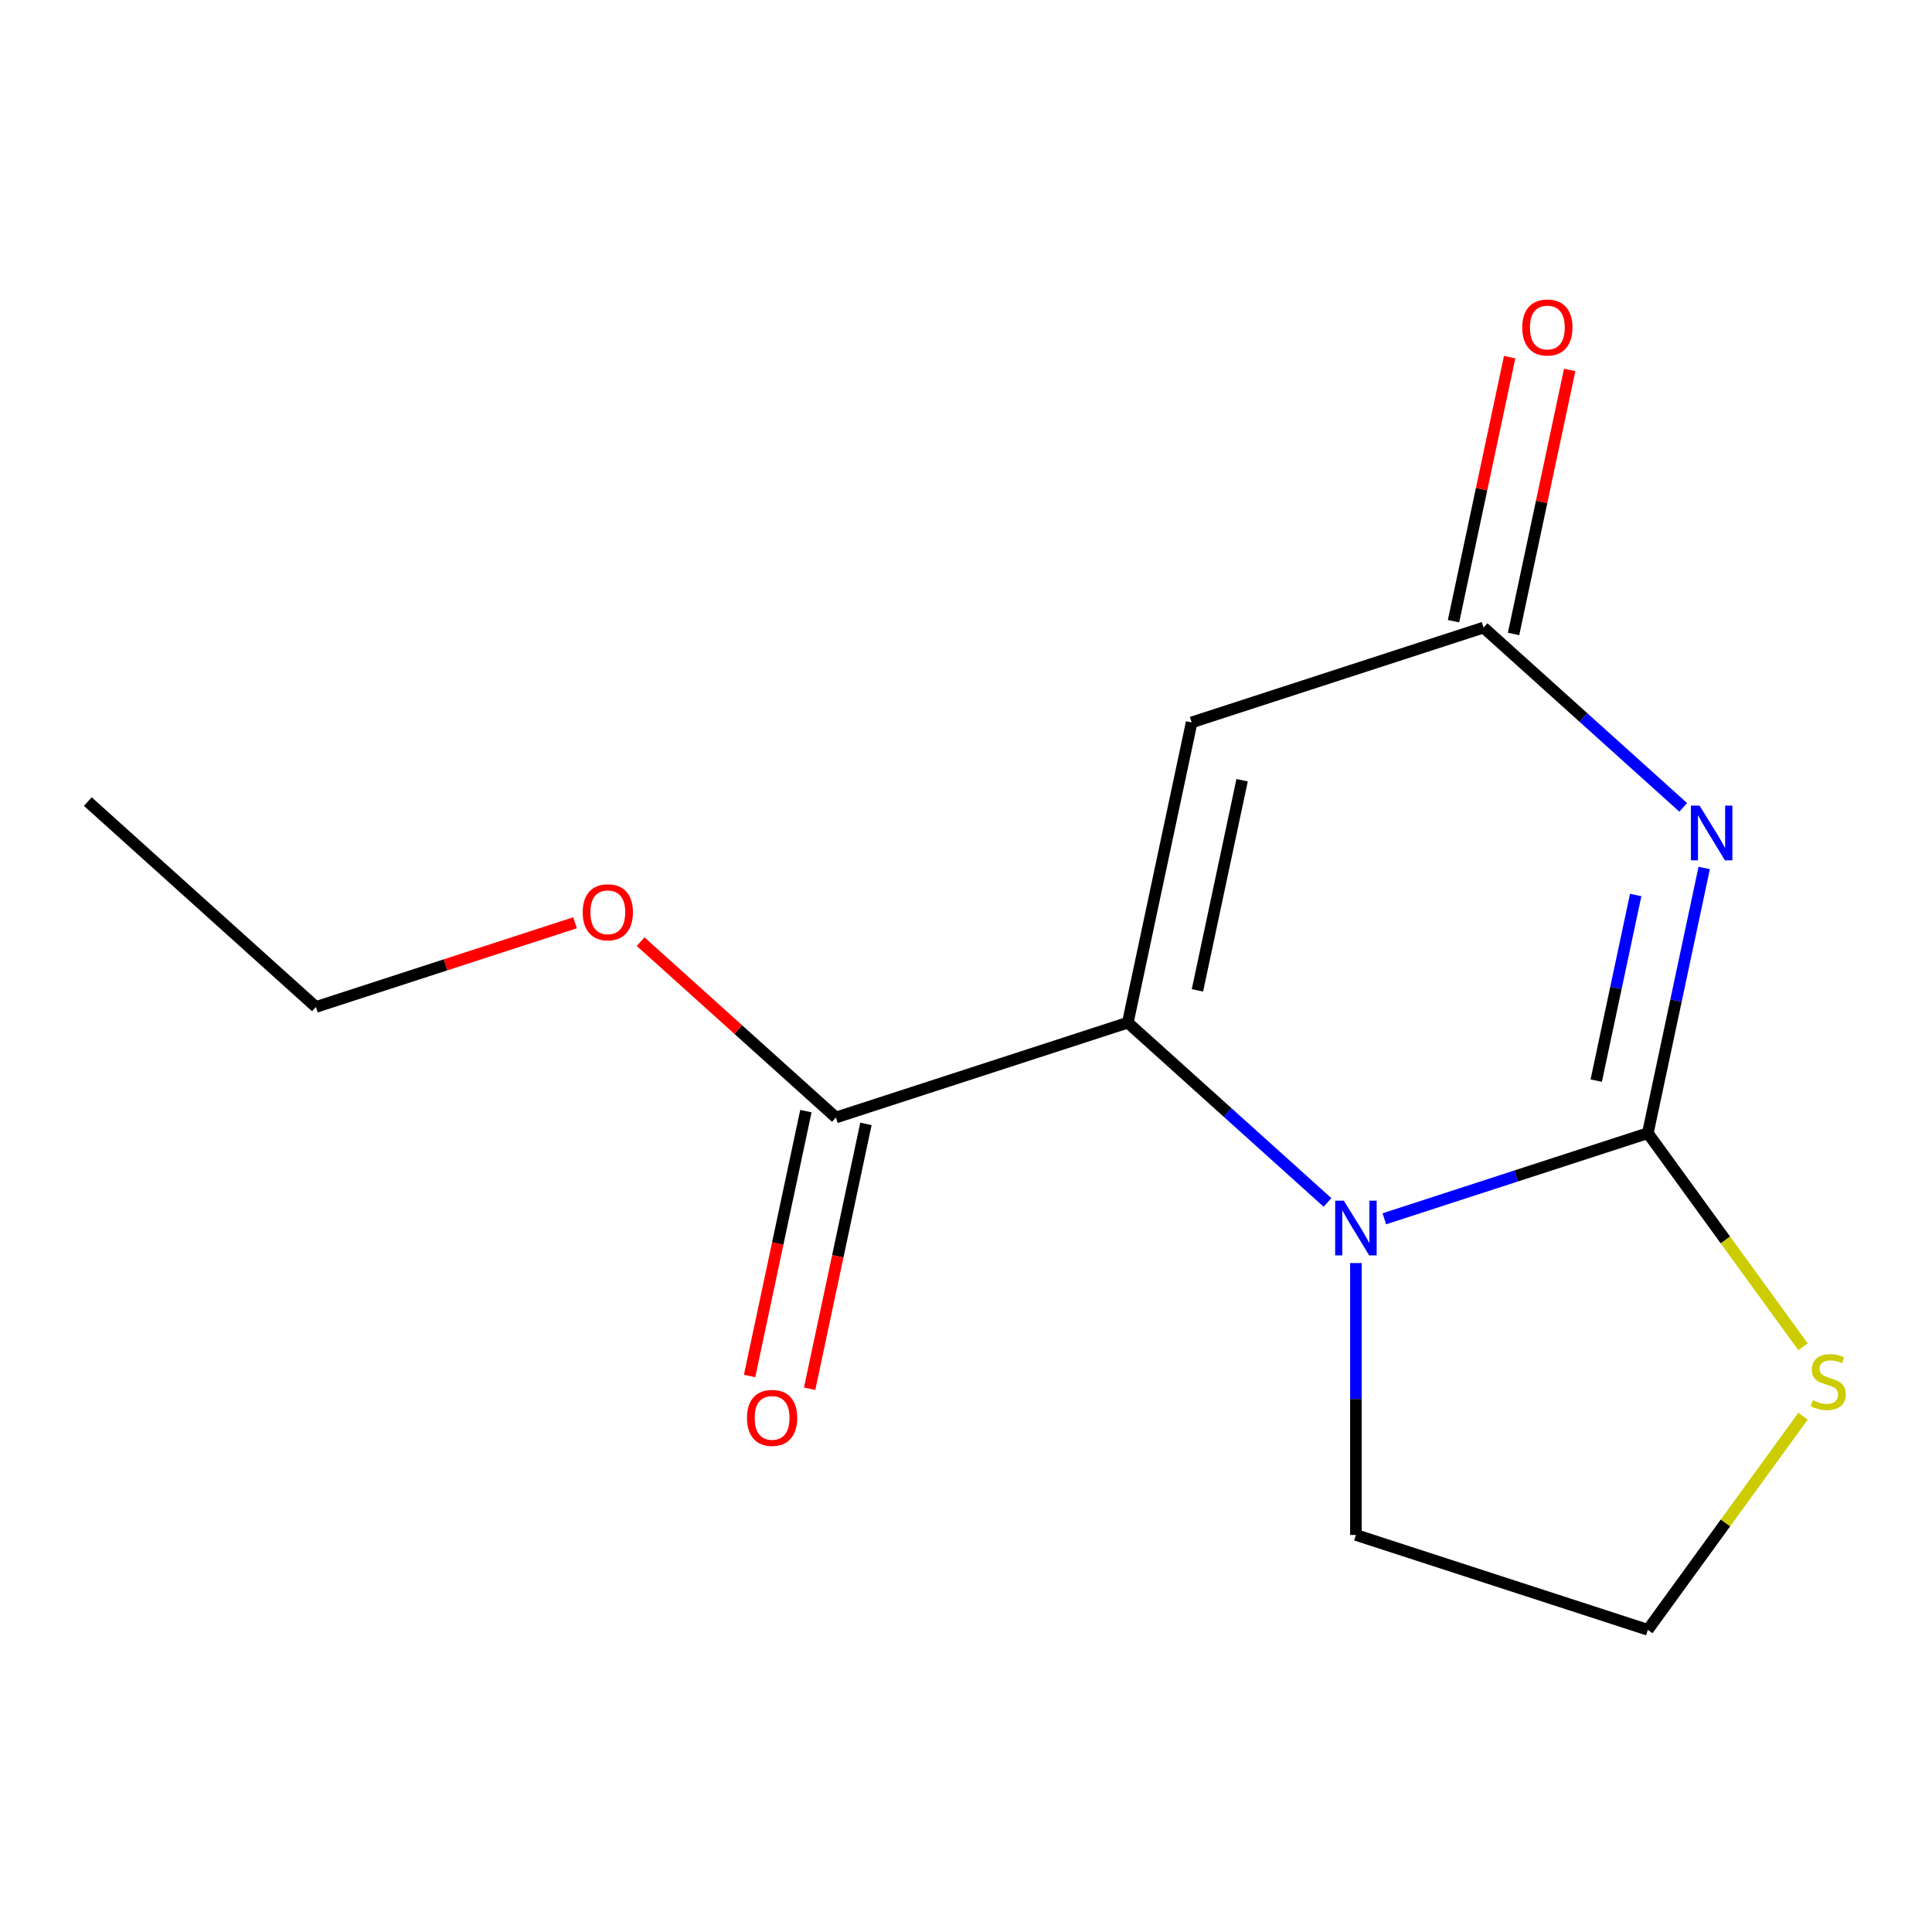 <?xml version='1.0' encoding='iso-8859-1'?>
<svg version='1.1' baseProfile='full'
              xmlns='http://www.w3.org/2000/svg'
                      xmlns:rdkit='http://www.rdkit.org/xml'
                      xmlns:xlink='http://www.w3.org/1999/xlink'
                  xml:space='preserve'
width='1000px' height='1000px' viewBox='0 0 1000 1000'>
<!-- END OF HEADER -->
<rect style='opacity:1.0;fill:#FFFFFF;stroke:none' width='1000' height='1000' x='0' y='0'> </rect>
<path class='bond-0' d='M 852.912,586.529 L 867.5,517.897' style='fill:none;fill-rule:evenodd;stroke:#000000;stroke-width:6px;stroke-linecap:butt;stroke-linejoin:miter;stroke-opacity:1' />
<path class='bond-0' d='M 867.5,517.897 L 882.088,449.266' style='fill:none;fill-rule:evenodd;stroke:#0000FF;stroke-width:6px;stroke-linecap:butt;stroke-linejoin:miter;stroke-opacity:1' />
<path class='bond-0' d='M 826.209,559.334 L 836.421,511.291' style='fill:none;fill-rule:evenodd;stroke:#000000;stroke-width:6px;stroke-linecap:butt;stroke-linejoin:miter;stroke-opacity:1' />
<path class='bond-0' d='M 836.421,511.291 L 846.633,463.249' style='fill:none;fill-rule:evenodd;stroke:#0000FF;stroke-width:6px;stroke-linecap:butt;stroke-linejoin:miter;stroke-opacity:1' />
<path class='bond-2' d='M 852.912,586.529 L 784.722,608.685' style='fill:none;fill-rule:evenodd;stroke:#000000;stroke-width:6px;stroke-linecap:butt;stroke-linejoin:miter;stroke-opacity:1' />
<path class='bond-2' d='M 784.722,608.685 L 716.532,630.842' style='fill:none;fill-rule:evenodd;stroke:#0000FF;stroke-width:6px;stroke-linecap:butt;stroke-linejoin:miter;stroke-opacity:1' />
<path class='bond-6' d='M 852.912,586.529 L 893.076,641.81' style='fill:none;fill-rule:evenodd;stroke:#000000;stroke-width:6px;stroke-linecap:butt;stroke-linejoin:miter;stroke-opacity:1' />
<path class='bond-6' d='M 893.076,641.81 L 933.24,697.091' style='fill:none;fill-rule:evenodd;stroke:#CCCC00;stroke-width:6px;stroke-linecap:butt;stroke-linejoin:miter;stroke-opacity:1' />
<path class='bond-4' d='M 871.231,417.887 L 819.556,371.359' style='fill:none;fill-rule:evenodd;stroke:#0000FF;stroke-width:6px;stroke-linecap:butt;stroke-linejoin:miter;stroke-opacity:1' />
<path class='bond-4' d='M 819.556,371.359 L 767.881,324.831' style='fill:none;fill-rule:evenodd;stroke:#000000;stroke-width:6px;stroke-linecap:butt;stroke-linejoin:miter;stroke-opacity:1' />
<path class='bond-1' d='M 583.759,529.319 L 635.434,575.847' style='fill:none;fill-rule:evenodd;stroke:#000000;stroke-width:6px;stroke-linecap:butt;stroke-linejoin:miter;stroke-opacity:1' />
<path class='bond-1' d='M 635.434,575.847 L 687.109,622.375' style='fill:none;fill-rule:evenodd;stroke:#0000FF;stroke-width:6px;stroke-linecap:butt;stroke-linejoin:miter;stroke-opacity:1' />
<path class='bond-3' d='M 583.759,529.319 L 616.79,373.924' style='fill:none;fill-rule:evenodd;stroke:#000000;stroke-width:6px;stroke-linecap:butt;stroke-linejoin:miter;stroke-opacity:1' />
<path class='bond-3' d='M 619.793,512.616 L 642.914,403.839' style='fill:none;fill-rule:evenodd;stroke:#000000;stroke-width:6px;stroke-linecap:butt;stroke-linejoin:miter;stroke-opacity:1' />
<path class='bond-5' d='M 583.759,529.319 L 432.668,578.412' style='fill:none;fill-rule:evenodd;stroke:#000000;stroke-width:6px;stroke-linecap:butt;stroke-linejoin:miter;stroke-opacity:1' />
<path class='bond-9' d='M 701.821,653.753 L 701.821,724.121' style='fill:none;fill-rule:evenodd;stroke:#0000FF;stroke-width:6px;stroke-linecap:butt;stroke-linejoin:miter;stroke-opacity:1' />
<path class='bond-9' d='M 701.821,724.121 L 701.821,794.489' style='fill:none;fill-rule:evenodd;stroke:#000000;stroke-width:6px;stroke-linecap:butt;stroke-linejoin:miter;stroke-opacity:1' />
<path class='bond-15' d='M 616.79,373.924 L 767.881,324.831' style='fill:none;fill-rule:evenodd;stroke:#000000;stroke-width:6px;stroke-linecap:butt;stroke-linejoin:miter;stroke-opacity:1' />
<path class='bond-7' d='M 783.421,328.134 L 797.945,259.802' style='fill:none;fill-rule:evenodd;stroke:#000000;stroke-width:6px;stroke-linecap:butt;stroke-linejoin:miter;stroke-opacity:1' />
<path class='bond-7' d='M 797.945,259.802 L 812.469,191.471' style='fill:none;fill-rule:evenodd;stroke:#FF0000;stroke-width:6px;stroke-linecap:butt;stroke-linejoin:miter;stroke-opacity:1' />
<path class='bond-7' d='M 752.342,321.528 L 766.866,253.196' style='fill:none;fill-rule:evenodd;stroke:#000000;stroke-width:6px;stroke-linecap:butt;stroke-linejoin:miter;stroke-opacity:1' />
<path class='bond-7' d='M 766.866,253.196 L 781.39,184.865' style='fill:none;fill-rule:evenodd;stroke:#FF0000;stroke-width:6px;stroke-linecap:butt;stroke-linejoin:miter;stroke-opacity:1' />
<path class='bond-8' d='M 417.129,575.109 L 402.557,643.66' style='fill:none;fill-rule:evenodd;stroke:#000000;stroke-width:6px;stroke-linecap:butt;stroke-linejoin:miter;stroke-opacity:1' />
<path class='bond-8' d='M 402.557,643.66 L 387.986,712.212' style='fill:none;fill-rule:evenodd;stroke:#FF0000;stroke-width:6px;stroke-linecap:butt;stroke-linejoin:miter;stroke-opacity:1' />
<path class='bond-8' d='M 448.208,581.715 L 433.637,650.266' style='fill:none;fill-rule:evenodd;stroke:#000000;stroke-width:6px;stroke-linecap:butt;stroke-linejoin:miter;stroke-opacity:1' />
<path class='bond-8' d='M 433.637,650.266 L 419.065,718.818' style='fill:none;fill-rule:evenodd;stroke:#FF0000;stroke-width:6px;stroke-linecap:butt;stroke-linejoin:miter;stroke-opacity:1' />
<path class='bond-10' d='M 432.668,578.412 L 382.123,532.901' style='fill:none;fill-rule:evenodd;stroke:#000000;stroke-width:6px;stroke-linecap:butt;stroke-linejoin:miter;stroke-opacity:1' />
<path class='bond-10' d='M 382.123,532.901 L 331.579,487.39' style='fill:none;fill-rule:evenodd;stroke:#FF0000;stroke-width:6px;stroke-linecap:butt;stroke-linejoin:miter;stroke-opacity:1' />
<path class='bond-11' d='M 933.24,733.019 L 893.076,788.3' style='fill:none;fill-rule:evenodd;stroke:#CCCC00;stroke-width:6px;stroke-linecap:butt;stroke-linejoin:miter;stroke-opacity:1' />
<path class='bond-11' d='M 893.076,788.3 L 852.912,843.581' style='fill:none;fill-rule:evenodd;stroke:#000000;stroke-width:6px;stroke-linecap:butt;stroke-linejoin:miter;stroke-opacity:1' />
<path class='bond-14' d='M 701.821,794.489 L 852.912,843.581' style='fill:none;fill-rule:evenodd;stroke:#000000;stroke-width:6px;stroke-linecap:butt;stroke-linejoin:miter;stroke-opacity:1' />
<path class='bond-12' d='M 297.635,477.623 L 230.575,499.412' style='fill:none;fill-rule:evenodd;stroke:#FF0000;stroke-width:6px;stroke-linecap:butt;stroke-linejoin:miter;stroke-opacity:1' />
<path class='bond-12' d='M 230.575,499.412 L 163.516,521.201' style='fill:none;fill-rule:evenodd;stroke:#000000;stroke-width:6px;stroke-linecap:butt;stroke-linejoin:miter;stroke-opacity:1' />
<path class='bond-13' d='M 163.516,521.201 L 45.455,414.899' style='fill:none;fill-rule:evenodd;stroke:#000000;stroke-width:6px;stroke-linecap:butt;stroke-linejoin:miter;stroke-opacity:1' />
<path  class='atom-1' d='M 879.682 416.974
L 888.962 431.974
Q 889.882 433.454, 891.362 436.134
Q 892.842 438.814, 892.922 438.974
L 892.922 416.974
L 896.682 416.974
L 896.682 445.294
L 892.802 445.294
L 882.842 428.894
Q 881.682 426.974, 880.442 424.774
Q 879.242 422.574, 878.882 421.894
L 878.882 445.294
L 875.202 445.294
L 875.202 416.974
L 879.682 416.974
' fill='#0000FF'/>
<path  class='atom-3' d='M 695.561 621.462
L 704.841 636.462
Q 705.761 637.942, 707.241 640.622
Q 708.721 643.302, 708.801 643.462
L 708.801 621.462
L 712.561 621.462
L 712.561 649.782
L 708.681 649.782
L 698.721 633.382
Q 697.561 631.462, 696.321 629.262
Q 695.121 627.062, 694.761 626.382
L 694.761 649.782
L 691.081 649.782
L 691.081 621.462
L 695.561 621.462
' fill='#0000FF'/>
<path  class='atom-7' d='M 938.292 724.775
Q 938.612 724.895, 939.932 725.455
Q 941.252 726.015, 942.692 726.375
Q 944.172 726.695, 945.612 726.695
Q 948.292 726.695, 949.852 725.415
Q 951.412 724.095, 951.412 721.815
Q 951.412 720.255, 950.612 719.295
Q 949.852 718.335, 948.652 717.815
Q 947.452 717.295, 945.452 716.695
Q 942.932 715.935, 941.412 715.215
Q 939.932 714.495, 938.852 712.975
Q 937.812 711.455, 937.812 708.895
Q 937.812 705.335, 940.212 703.135
Q 942.652 700.935, 947.452 700.935
Q 950.732 700.935, 954.452 702.495
L 953.532 705.575
Q 950.132 704.175, 947.572 704.175
Q 944.812 704.175, 943.292 705.335
Q 941.772 706.455, 941.812 708.415
Q 941.812 709.935, 942.572 710.855
Q 943.372 711.775, 944.492 712.295
Q 945.652 712.815, 947.572 713.415
Q 950.132 714.215, 951.652 715.015
Q 953.172 715.815, 954.252 717.455
Q 955.372 719.055, 955.372 721.815
Q 955.372 725.735, 952.732 727.855
Q 950.132 729.935, 945.772 729.935
Q 943.252 729.935, 941.332 729.375
Q 939.452 728.855, 937.212 727.935
L 938.292 724.775
' fill='#CCCC00'/>
<path  class='atom-8' d='M 787.911 169.516
Q 787.911 162.716, 791.271 158.916
Q 794.631 155.116, 800.911 155.116
Q 807.191 155.116, 810.551 158.916
Q 813.911 162.716, 813.911 169.516
Q 813.911 176.396, 810.511 180.316
Q 807.111 184.196, 800.911 184.196
Q 794.671 184.196, 791.271 180.316
Q 787.911 176.436, 787.911 169.516
M 800.911 180.996
Q 805.231 180.996, 807.551 178.116
Q 809.911 175.196, 809.911 169.516
Q 809.911 163.956, 807.551 161.156
Q 805.231 158.316, 800.911 158.316
Q 796.591 158.316, 794.231 161.116
Q 791.911 163.916, 791.911 169.516
Q 791.911 175.236, 794.231 178.116
Q 796.591 180.996, 800.911 180.996
' fill='#FF0000'/>
<path  class='atom-9' d='M 386.638 733.887
Q 386.638 727.087, 389.998 723.287
Q 393.358 719.487, 399.638 719.487
Q 405.918 719.487, 409.278 723.287
Q 412.638 727.087, 412.638 733.887
Q 412.638 740.767, 409.238 744.687
Q 405.838 748.567, 399.638 748.567
Q 393.398 748.567, 389.998 744.687
Q 386.638 740.807, 386.638 733.887
M 399.638 745.367
Q 403.958 745.367, 406.278 742.487
Q 408.638 739.567, 408.638 733.887
Q 408.638 728.327, 406.278 725.527
Q 403.958 722.687, 399.638 722.687
Q 395.318 722.687, 392.958 725.487
Q 390.638 728.287, 390.638 733.887
Q 390.638 739.607, 392.958 742.487
Q 395.318 745.367, 399.638 745.367
' fill='#FF0000'/>
<path  class='atom-11' d='M 301.607 472.189
Q 301.607 465.389, 304.967 461.589
Q 308.327 457.789, 314.607 457.789
Q 320.887 457.789, 324.247 461.589
Q 327.607 465.389, 327.607 472.189
Q 327.607 479.069, 324.207 482.989
Q 320.807 486.869, 314.607 486.869
Q 308.367 486.869, 304.967 482.989
Q 301.607 479.109, 301.607 472.189
M 314.607 483.669
Q 318.927 483.669, 321.247 480.789
Q 323.607 477.869, 323.607 472.189
Q 323.607 466.629, 321.247 463.829
Q 318.927 460.989, 314.607 460.989
Q 310.287 460.989, 307.927 463.789
Q 305.607 466.589, 305.607 472.189
Q 305.607 477.909, 307.927 480.789
Q 310.287 483.669, 314.607 483.669
' fill='#FF0000'/>
</svg>

